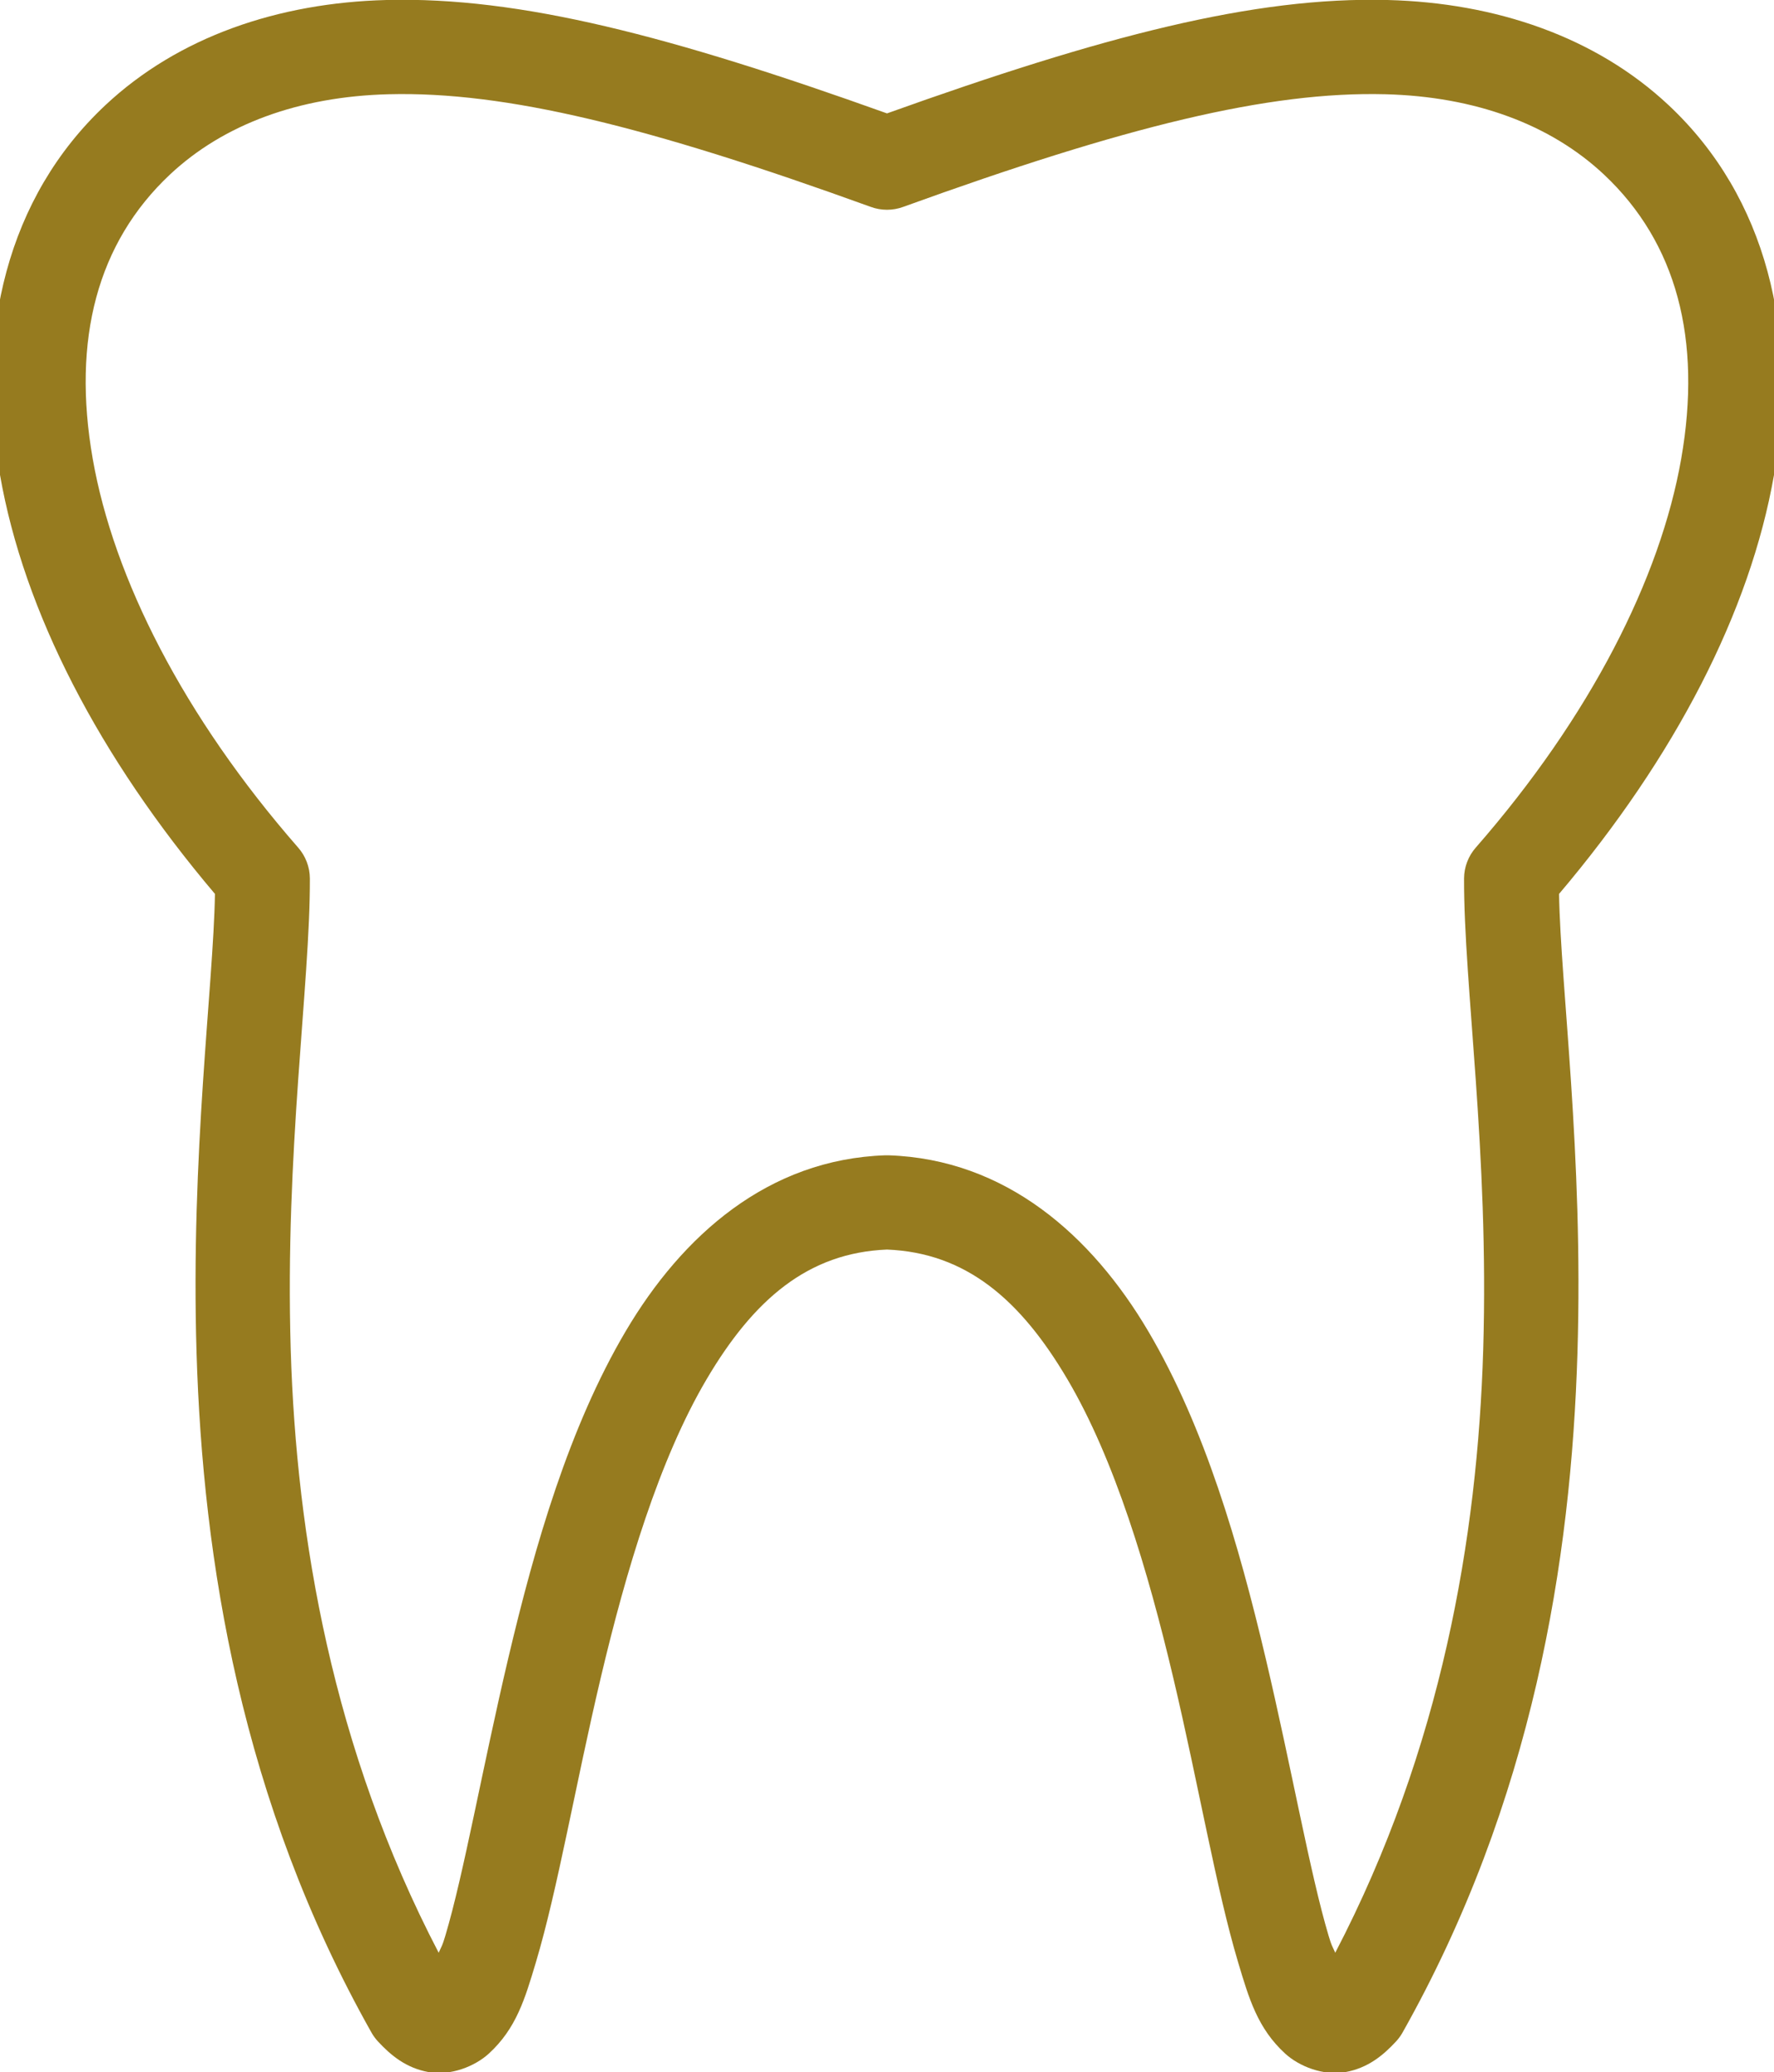 <svg version="1.1" viewBox=" 139.125 33.602 421.748 492.446" xmlns="http://www.w3.org/2000/svg">
<path fill="#967b1f" d="
M 231 33.602
c -25.688 0.66 -49.461 8.715 -66.852 25.023
c -23.375 21.922 -30.914 54.164 -25.023 87.852
c 5.68 32.484 23.504 66.996 51.102 99.574
c -0.379 22.117 -5.805 61.734 -4.375 109.02
c 1.484 49.266 10.605 106.68 41.648 161.7
c 0.441 0.762 0.969 1.465 1.574 2.102
c 3.012 3.234 6.606 6.207 11.902 7.176
c 5.297 0.965 11.082 -1.387 14.348 -4.375
c 6.535 -5.977 8.602 -13.016 11.199 -21.699
c 5.195 -17.367 9.348 -41.938 15.402 -67.551
c 6.051 -25.617 13.922 -51.945 25.199 -71.051
c 11.203 -18.98 24.129 -30.043 42.875 -30.801
c 18.746 0.758 31.672 11.82 42.875 30.801
c 11.277 19.105 19.148 45.434 25.199 71.051
c 6.055 25.613 10.207 50.184 15.402 67.551
c 2.598 8.684 4.664 15.723 11.199 21.699
c 3.266 2.988 9.051 5.34 14.348 4.375
c 5.297 -0.969 8.891 -3.941 11.902 -7.176
c 0.605 -0.637 1.133 -1.34 1.574 -2.102
c 31.043 -55.02 40.164 -112.43 41.648 -161.7
c 1.43 -47.289 -3.996 -86.906 -4.375 -109.02
c 27.598 -32.578 45.422 -67.09 51.102 -99.574
c 5.891 -33.688 -1.648 -65.93 -25.023 -87.852
c -17.391 -16.309 -41.164 -24.363 -66.852 -25.023
c -31.785 -0.816 -67.68 8.57 -119 26.949
c -51.32 -18.379 -87.215 -27.766 -119 -26.949
z
m 0.523 22.398
c 27.812 -0.711 61.762 7.637 114.62 26.773
c 2.488 0.91 5.215 0.91 7.703 0
c 52.863 -19.137 86.812 -27.484 114.62 -26.773
c 21.375 0.551 39.266 7.16 51.973 19.074
c 17.285 16.211 23.336 39.191 18.375 67.551
c -4.957 28.359 -21.582 61.223 -48.824 92.398
c -1.793 2.031 -2.785 4.644 -2.801 7.352
c -0.082 25.336 5.973 64.977 4.551 112
c -1.348 44.578 -9.926 94.883 -35.176 143.32
c -0.793 -1.809 -0.809 -1.465 -1.574 -4.023
c -4.422 -14.789 -8.797 -39.863 -15.051 -66.324
c -6.254 -26.461 -14.383 -54.582 -27.824 -77.352
c -13.441 -22.77 -33.875 -40.902 -61.773 -41.824
c -0.234 -0.008 -0.469 -0.008 -0.703 0
c -27.898 0.922 -48.332 19.055 -61.773 41.824
c -13.441 22.769 -21.57 50.891 -27.824 77.352
c -6.254 26.461 -10.629 51.535 -15.051 66.324
c -0.766 2.559 -0.781 2.215 -1.574 4.023
c -25.25 -48.441 -33.828 -98.746 -35.176 -143.32
c -1.422 -47.023 4.633 -86.664 4.551 -112
c -0.016 -2.707 -1.008 -5.32 -2.801 -7.352
c -27.242 -31.176 -43.867 -64.039 -48.824 -92.398
c -4.961 -28.359 1.09 -51.34 18.375 -67.551
c 12.707 -11.914 30.598 -18.523 51.973 -19.074
z" />
</svg>
